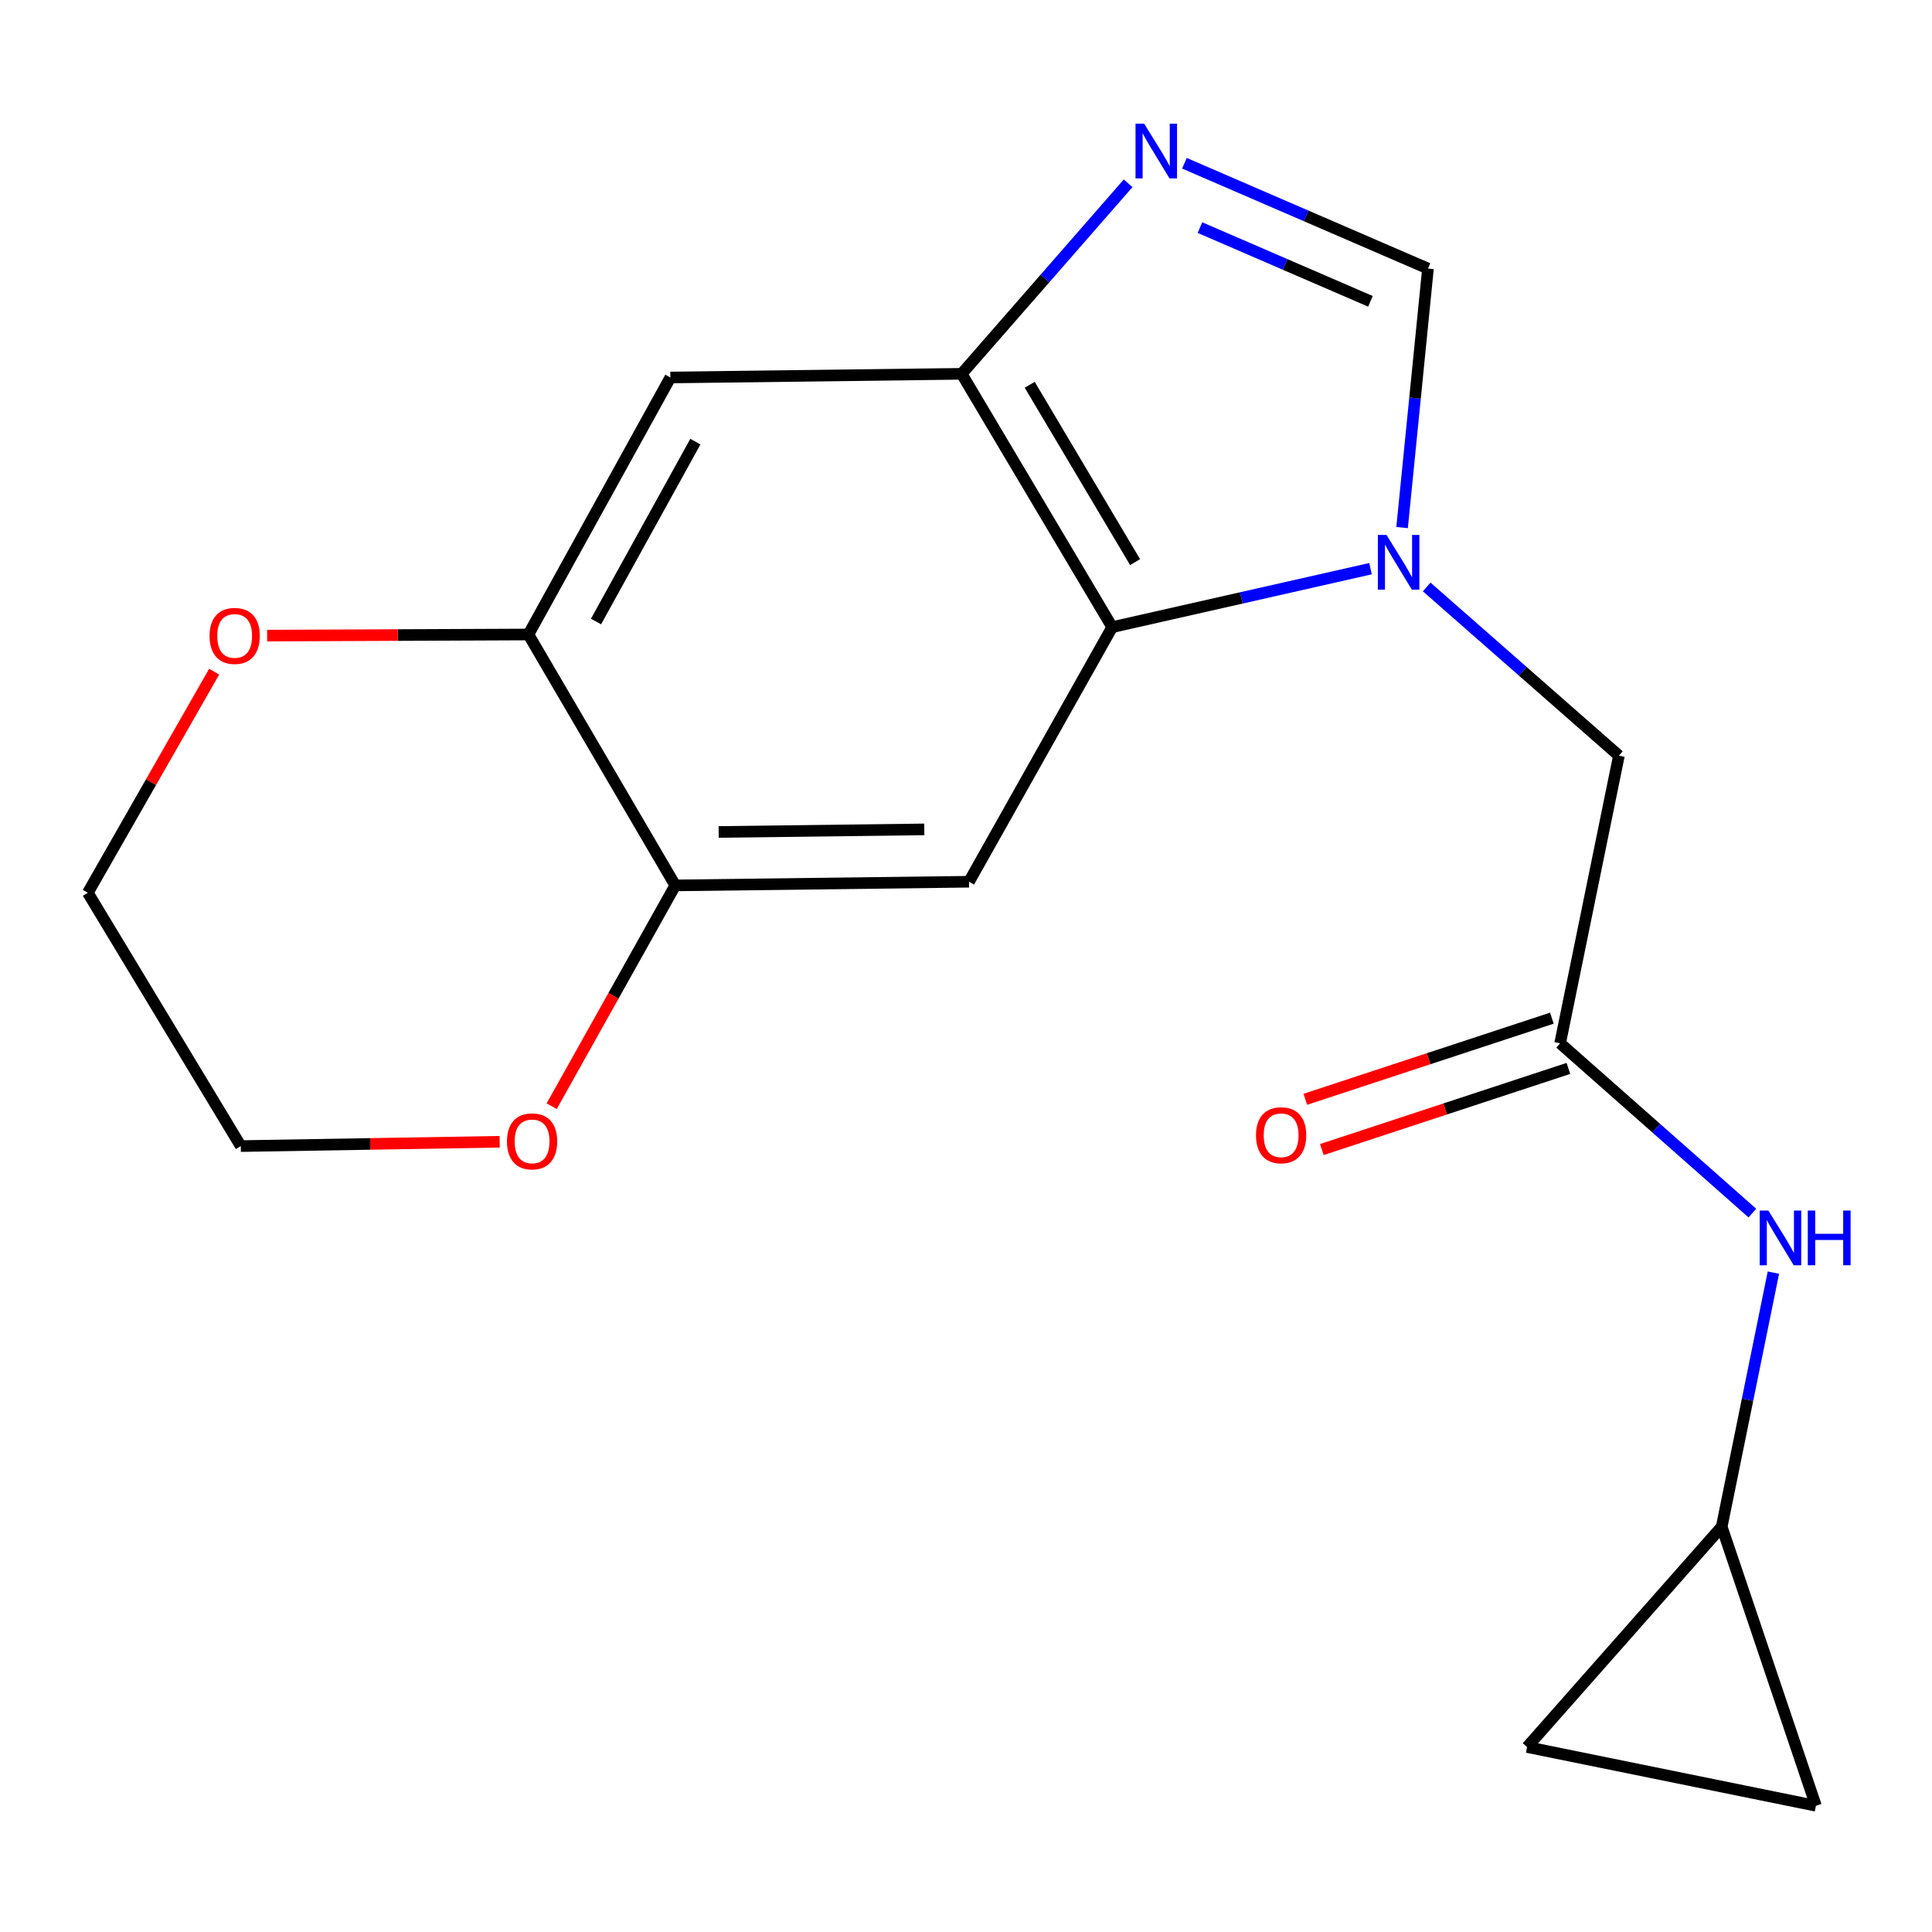 <?xml version='1.0' encoding='iso-8859-1'?>
<svg version='1.1' baseProfile='full'
              xmlns='http://www.w3.org/2000/svg'
                      xmlns:rdkit='http://www.rdkit.org/xml'
                      xmlns:xlink='http://www.w3.org/1999/xlink'
                  xml:space='preserve'
width='1000px' height='1000px' viewBox='0 0 1000 1000'>
<!-- END OF HEADER -->
<rect style='opacity:1.0;fill:#FFFFFF;stroke:none' width='1000' height='1000' x='0' y='0'> </rect>
<path class='bond-0' d='M 709.38,294.343 L 642.524,309.476' style='fill:none;fill-rule:evenodd;stroke:#0000FF;stroke-width:6px;stroke-linecap:butt;stroke-linejoin:miter;stroke-opacity:1' />
<path class='bond-0' d='M 642.524,309.476 L 575.669,324.609' style='fill:none;fill-rule:evenodd;stroke:#000000;stroke-width:6px;stroke-linecap:butt;stroke-linejoin:miter;stroke-opacity:1' />
<path class='bond-3' d='M 725.717,273.072 L 732.417,206.043' style='fill:none;fill-rule:evenodd;stroke:#0000FF;stroke-width:6px;stroke-linecap:butt;stroke-linejoin:miter;stroke-opacity:1' />
<path class='bond-3' d='M 732.417,206.043 L 739.117,139.013' style='fill:none;fill-rule:evenodd;stroke:#000000;stroke-width:6px;stroke-linecap:butt;stroke-linejoin:miter;stroke-opacity:1' />
<path class='bond-9' d='M 738.453,303.807 L 788.2,347.468' style='fill:none;fill-rule:evenodd;stroke:#0000FF;stroke-width:6px;stroke-linecap:butt;stroke-linejoin:miter;stroke-opacity:1' />
<path class='bond-9' d='M 788.2,347.468 L 837.946,391.129' style='fill:none;fill-rule:evenodd;stroke:#000000;stroke-width:6px;stroke-linecap:butt;stroke-linejoin:miter;stroke-opacity:1' />
<path class='bond-2' d='M 575.669,324.609 L 497.755,193.485' style='fill:none;fill-rule:evenodd;stroke:#000000;stroke-width:6px;stroke-linecap:butt;stroke-linejoin:miter;stroke-opacity:1' />
<path class='bond-2' d='M 587.52,290.954 L 532.981,199.167' style='fill:none;fill-rule:evenodd;stroke:#000000;stroke-width:6px;stroke-linecap:butt;stroke-linejoin:miter;stroke-opacity:1' />
<path class='bond-4' d='M 575.669,324.609 L 501.558,456.387' style='fill:none;fill-rule:evenodd;stroke:#000000;stroke-width:6px;stroke-linecap:butt;stroke-linejoin:miter;stroke-opacity:1' />
<path class='bond-1' d='M 613.056,84.498 L 676.086,111.755' style='fill:none;fill-rule:evenodd;stroke:#0000FF;stroke-width:6px;stroke-linecap:butt;stroke-linejoin:miter;stroke-opacity:1' />
<path class='bond-1' d='M 676.086,111.755 L 739.117,139.013' style='fill:none;fill-rule:evenodd;stroke:#000000;stroke-width:6px;stroke-linecap:butt;stroke-linejoin:miter;stroke-opacity:1' />
<path class='bond-1' d='M 621.097,117.807 L 665.218,136.887' style='fill:none;fill-rule:evenodd;stroke:#0000FF;stroke-width:6px;stroke-linecap:butt;stroke-linejoin:miter;stroke-opacity:1' />
<path class='bond-1' d='M 665.218,136.887 L 709.339,155.967' style='fill:none;fill-rule:evenodd;stroke:#000000;stroke-width:6px;stroke-linecap:butt;stroke-linejoin:miter;stroke-opacity:1' />
<path class='bond-19' d='M 583.918,94.87 L 540.837,144.178' style='fill:none;fill-rule:evenodd;stroke:#0000FF;stroke-width:6px;stroke-linecap:butt;stroke-linejoin:miter;stroke-opacity:1' />
<path class='bond-19' d='M 540.837,144.178 L 497.755,193.485' style='fill:none;fill-rule:evenodd;stroke:#000000;stroke-width:6px;stroke-linecap:butt;stroke-linejoin:miter;stroke-opacity:1' />
<path class='bond-5' d='M 497.755,193.485 L 346.978,195.387' style='fill:none;fill-rule:evenodd;stroke:#000000;stroke-width:6px;stroke-linecap:butt;stroke-linejoin:miter;stroke-opacity:1' />
<path class='bond-6' d='M 501.558,456.387 L 349.518,458.288' style='fill:none;fill-rule:evenodd;stroke:#000000;stroke-width:6px;stroke-linecap:butt;stroke-linejoin:miter;stroke-opacity:1' />
<path class='bond-6' d='M 478.409,429.293 L 371.982,430.624' style='fill:none;fill-rule:evenodd;stroke:#000000;stroke-width:6px;stroke-linecap:butt;stroke-linejoin:miter;stroke-opacity:1' />
<path class='bond-20' d='M 346.978,195.387 L 273.506,328.412' style='fill:none;fill-rule:evenodd;stroke:#000000;stroke-width:6px;stroke-linecap:butt;stroke-linejoin:miter;stroke-opacity:1' />
<path class='bond-20' d='M 359.925,228.579 L 308.495,321.696' style='fill:none;fill-rule:evenodd;stroke:#000000;stroke-width:6px;stroke-linecap:butt;stroke-linejoin:miter;stroke-opacity:1' />
<path class='bond-7' d='M 349.518,458.288 L 273.506,328.412' style='fill:none;fill-rule:evenodd;stroke:#000000;stroke-width:6px;stroke-linecap:butt;stroke-linejoin:miter;stroke-opacity:1' />
<path class='bond-14' d='M 349.518,458.288 L 317.532,515.432' style='fill:none;fill-rule:evenodd;stroke:#000000;stroke-width:6px;stroke-linecap:butt;stroke-linejoin:miter;stroke-opacity:1' />
<path class='bond-14' d='M 317.532,515.432 L 285.546,572.576' style='fill:none;fill-rule:evenodd;stroke:#FF0000;stroke-width:6px;stroke-linecap:butt;stroke-linejoin:miter;stroke-opacity:1' />
<path class='bond-15' d='M 273.506,328.412 L 205.887,328.703' style='fill:none;fill-rule:evenodd;stroke:#000000;stroke-width:6px;stroke-linecap:butt;stroke-linejoin:miter;stroke-opacity:1' />
<path class='bond-15' d='M 205.887,328.703 L 138.268,328.994' style='fill:none;fill-rule:evenodd;stroke:#FF0000;stroke-width:6px;stroke-linecap:butt;stroke-linejoin:miter;stroke-opacity:1' />
<path class='bond-8' d='M 807.523,540.005 L 837.946,391.129' style='fill:none;fill-rule:evenodd;stroke:#000000;stroke-width:6px;stroke-linecap:butt;stroke-linejoin:miter;stroke-opacity:1' />
<path class='bond-11' d='M 807.523,540.005 L 857.272,583.947' style='fill:none;fill-rule:evenodd;stroke:#000000;stroke-width:6px;stroke-linecap:butt;stroke-linejoin:miter;stroke-opacity:1' />
<path class='bond-11' d='M 857.272,583.947 L 907.02,627.889' style='fill:none;fill-rule:evenodd;stroke:#0000FF;stroke-width:6px;stroke-linecap:butt;stroke-linejoin:miter;stroke-opacity:1' />
<path class='bond-16' d='M 803.244,527 L 739.435,547.996' style='fill:none;fill-rule:evenodd;stroke:#000000;stroke-width:6px;stroke-linecap:butt;stroke-linejoin:miter;stroke-opacity:1' />
<path class='bond-16' d='M 739.435,547.996 L 675.626,568.993' style='fill:none;fill-rule:evenodd;stroke:#FF0000;stroke-width:6px;stroke-linecap:butt;stroke-linejoin:miter;stroke-opacity:1' />
<path class='bond-16' d='M 811.802,553.009 L 747.993,574.005' style='fill:none;fill-rule:evenodd;stroke:#000000;stroke-width:6px;stroke-linecap:butt;stroke-linejoin:miter;stroke-opacity:1' />
<path class='bond-16' d='M 747.993,574.005 L 684.185,595.002' style='fill:none;fill-rule:evenodd;stroke:#FF0000;stroke-width:6px;stroke-linecap:butt;stroke-linejoin:miter;stroke-opacity:1' />
<path class='bond-10' d='M 891.156,790.235 L 904.532,724.472' style='fill:none;fill-rule:evenodd;stroke:#000000;stroke-width:6px;stroke-linecap:butt;stroke-linejoin:miter;stroke-opacity:1' />
<path class='bond-10' d='M 904.532,724.472 L 917.908,658.71' style='fill:none;fill-rule:evenodd;stroke:#0000FF;stroke-width:6px;stroke-linecap:butt;stroke-linejoin:miter;stroke-opacity:1' />
<path class='bond-12' d='M 891.156,790.235 L 790.425,904.261' style='fill:none;fill-rule:evenodd;stroke:#000000;stroke-width:6px;stroke-linecap:butt;stroke-linejoin:miter;stroke-opacity:1' />
<path class='bond-13' d='M 891.156,790.235 L 939.924,934.668' style='fill:none;fill-rule:evenodd;stroke:#000000;stroke-width:6px;stroke-linecap:butt;stroke-linejoin:miter;stroke-opacity:1' />
<path class='bond-21' d='M 790.425,904.261 L 939.924,934.668' style='fill:none;fill-rule:evenodd;stroke:#000000;stroke-width:6px;stroke-linecap:butt;stroke-linejoin:miter;stroke-opacity:1' />
<path class='bond-17' d='M 258.638,590.97 L 191.634,592.093' style='fill:none;fill-rule:evenodd;stroke:#FF0000;stroke-width:6px;stroke-linecap:butt;stroke-linejoin:miter;stroke-opacity:1' />
<path class='bond-17' d='M 191.634,592.093 L 124.631,593.215' style='fill:none;fill-rule:evenodd;stroke:#000000;stroke-width:6px;stroke-linecap:butt;stroke-linejoin:miter;stroke-opacity:1' />
<path class='bond-22' d='M 110.844,347.656 L 78.149,404.874' style='fill:none;fill-rule:evenodd;stroke:#FF0000;stroke-width:6px;stroke-linecap:butt;stroke-linejoin:miter;stroke-opacity:1' />
<path class='bond-22' d='M 78.149,404.874 L 45.455,462.091' style='fill:none;fill-rule:evenodd;stroke:#000000;stroke-width:6px;stroke-linecap:butt;stroke-linejoin:miter;stroke-opacity:1' />
<path class='bond-18' d='M 124.631,593.215 L 45.455,462.091' style='fill:none;fill-rule:evenodd;stroke:#000000;stroke-width:6px;stroke-linecap:butt;stroke-linejoin:miter;stroke-opacity:1' />
<path  class='atom-0' d='M 717.66 276.892
L 726.94 291.892
Q 727.86 293.372, 729.34 296.052
Q 730.82 298.732, 730.9 298.892
L 730.9 276.892
L 734.66 276.892
L 734.66 305.212
L 730.78 305.212
L 720.82 288.812
Q 719.66 286.892, 718.42 284.692
Q 717.22 282.492, 716.86 281.812
L 716.86 305.212
L 713.18 305.212
L 713.18 276.892
L 717.66 276.892
' fill='#0000FF'/>
<path  class='atom-2' d='M 592.226 64.037
L 601.506 79.037
Q 602.426 80.517, 603.906 83.197
Q 605.386 85.877, 605.466 86.037
L 605.466 64.037
L 609.226 64.037
L 609.226 92.357
L 605.346 92.357
L 595.386 75.957
Q 594.226 74.037, 592.986 71.837
Q 591.786 69.637, 591.426 68.957
L 591.426 92.357
L 587.746 92.357
L 587.746 64.037
L 592.226 64.037
' fill='#0000FF'/>
<path  class='atom-12' d='M 915.304 626.576
L 924.584 641.576
Q 925.504 643.056, 926.984 645.736
Q 928.464 648.416, 928.544 648.576
L 928.544 626.576
L 932.304 626.576
L 932.304 654.896
L 928.424 654.896
L 918.464 638.496
Q 917.304 636.576, 916.064 634.376
Q 914.864 632.176, 914.504 631.496
L 914.504 654.896
L 910.824 654.896
L 910.824 626.576
L 915.304 626.576
' fill='#0000FF'/>
<path  class='atom-12' d='M 935.704 626.576
L 939.544 626.576
L 939.544 638.616
L 954.024 638.616
L 954.024 626.576
L 957.864 626.576
L 957.864 654.896
L 954.024 654.896
L 954.024 641.816
L 939.544 641.816
L 939.544 654.896
L 935.704 654.896
L 935.704 626.576
' fill='#0000FF'/>
<path  class='atom-15' d='M 262.408 590.77
Q 262.408 583.97, 265.768 580.17
Q 269.128 576.37, 275.408 576.37
Q 281.688 576.37, 285.048 580.17
Q 288.408 583.97, 288.408 590.77
Q 288.408 597.65, 285.008 601.57
Q 281.608 605.45, 275.408 605.45
Q 269.168 605.45, 265.768 601.57
Q 262.408 597.69, 262.408 590.77
M 275.408 602.25
Q 279.728 602.25, 282.048 599.37
Q 284.408 596.45, 284.408 590.77
Q 284.408 585.21, 282.048 582.41
Q 279.728 579.57, 275.408 579.57
Q 271.088 579.57, 268.728 582.37
Q 266.408 585.17, 266.408 590.77
Q 266.408 596.49, 268.728 599.37
Q 271.088 602.25, 275.408 602.25
' fill='#FF0000'/>
<path  class='atom-16' d='M 108.467 329.146
Q 108.467 322.346, 111.827 318.546
Q 115.187 314.746, 121.467 314.746
Q 127.747 314.746, 131.107 318.546
Q 134.467 322.346, 134.467 329.146
Q 134.467 336.026, 131.067 339.946
Q 127.667 343.826, 121.467 343.826
Q 115.227 343.826, 111.827 339.946
Q 108.467 336.066, 108.467 329.146
M 121.467 340.626
Q 125.787 340.626, 128.107 337.746
Q 130.467 334.826, 130.467 329.146
Q 130.467 323.586, 128.107 320.786
Q 125.787 317.946, 121.467 317.946
Q 117.147 317.946, 114.787 320.746
Q 112.467 323.546, 112.467 329.146
Q 112.467 334.866, 114.787 337.746
Q 117.147 340.626, 121.467 340.626
' fill='#FF0000'/>
<path  class='atom-17' d='M 650.105 587.606
Q 650.105 580.806, 653.465 577.006
Q 656.825 573.206, 663.105 573.206
Q 669.385 573.206, 672.745 577.006
Q 676.105 580.806, 676.105 587.606
Q 676.105 594.486, 672.705 598.406
Q 669.305 602.286, 663.105 602.286
Q 656.865 602.286, 653.465 598.406
Q 650.105 594.526, 650.105 587.606
M 663.105 599.086
Q 667.425 599.086, 669.745 596.206
Q 672.105 593.286, 672.105 587.606
Q 672.105 582.046, 669.745 579.246
Q 667.425 576.406, 663.105 576.406
Q 658.785 576.406, 656.425 579.206
Q 654.105 582.006, 654.105 587.606
Q 654.105 593.326, 656.425 596.206
Q 658.785 599.086, 663.105 599.086
' fill='#FF0000'/>
</svg>

